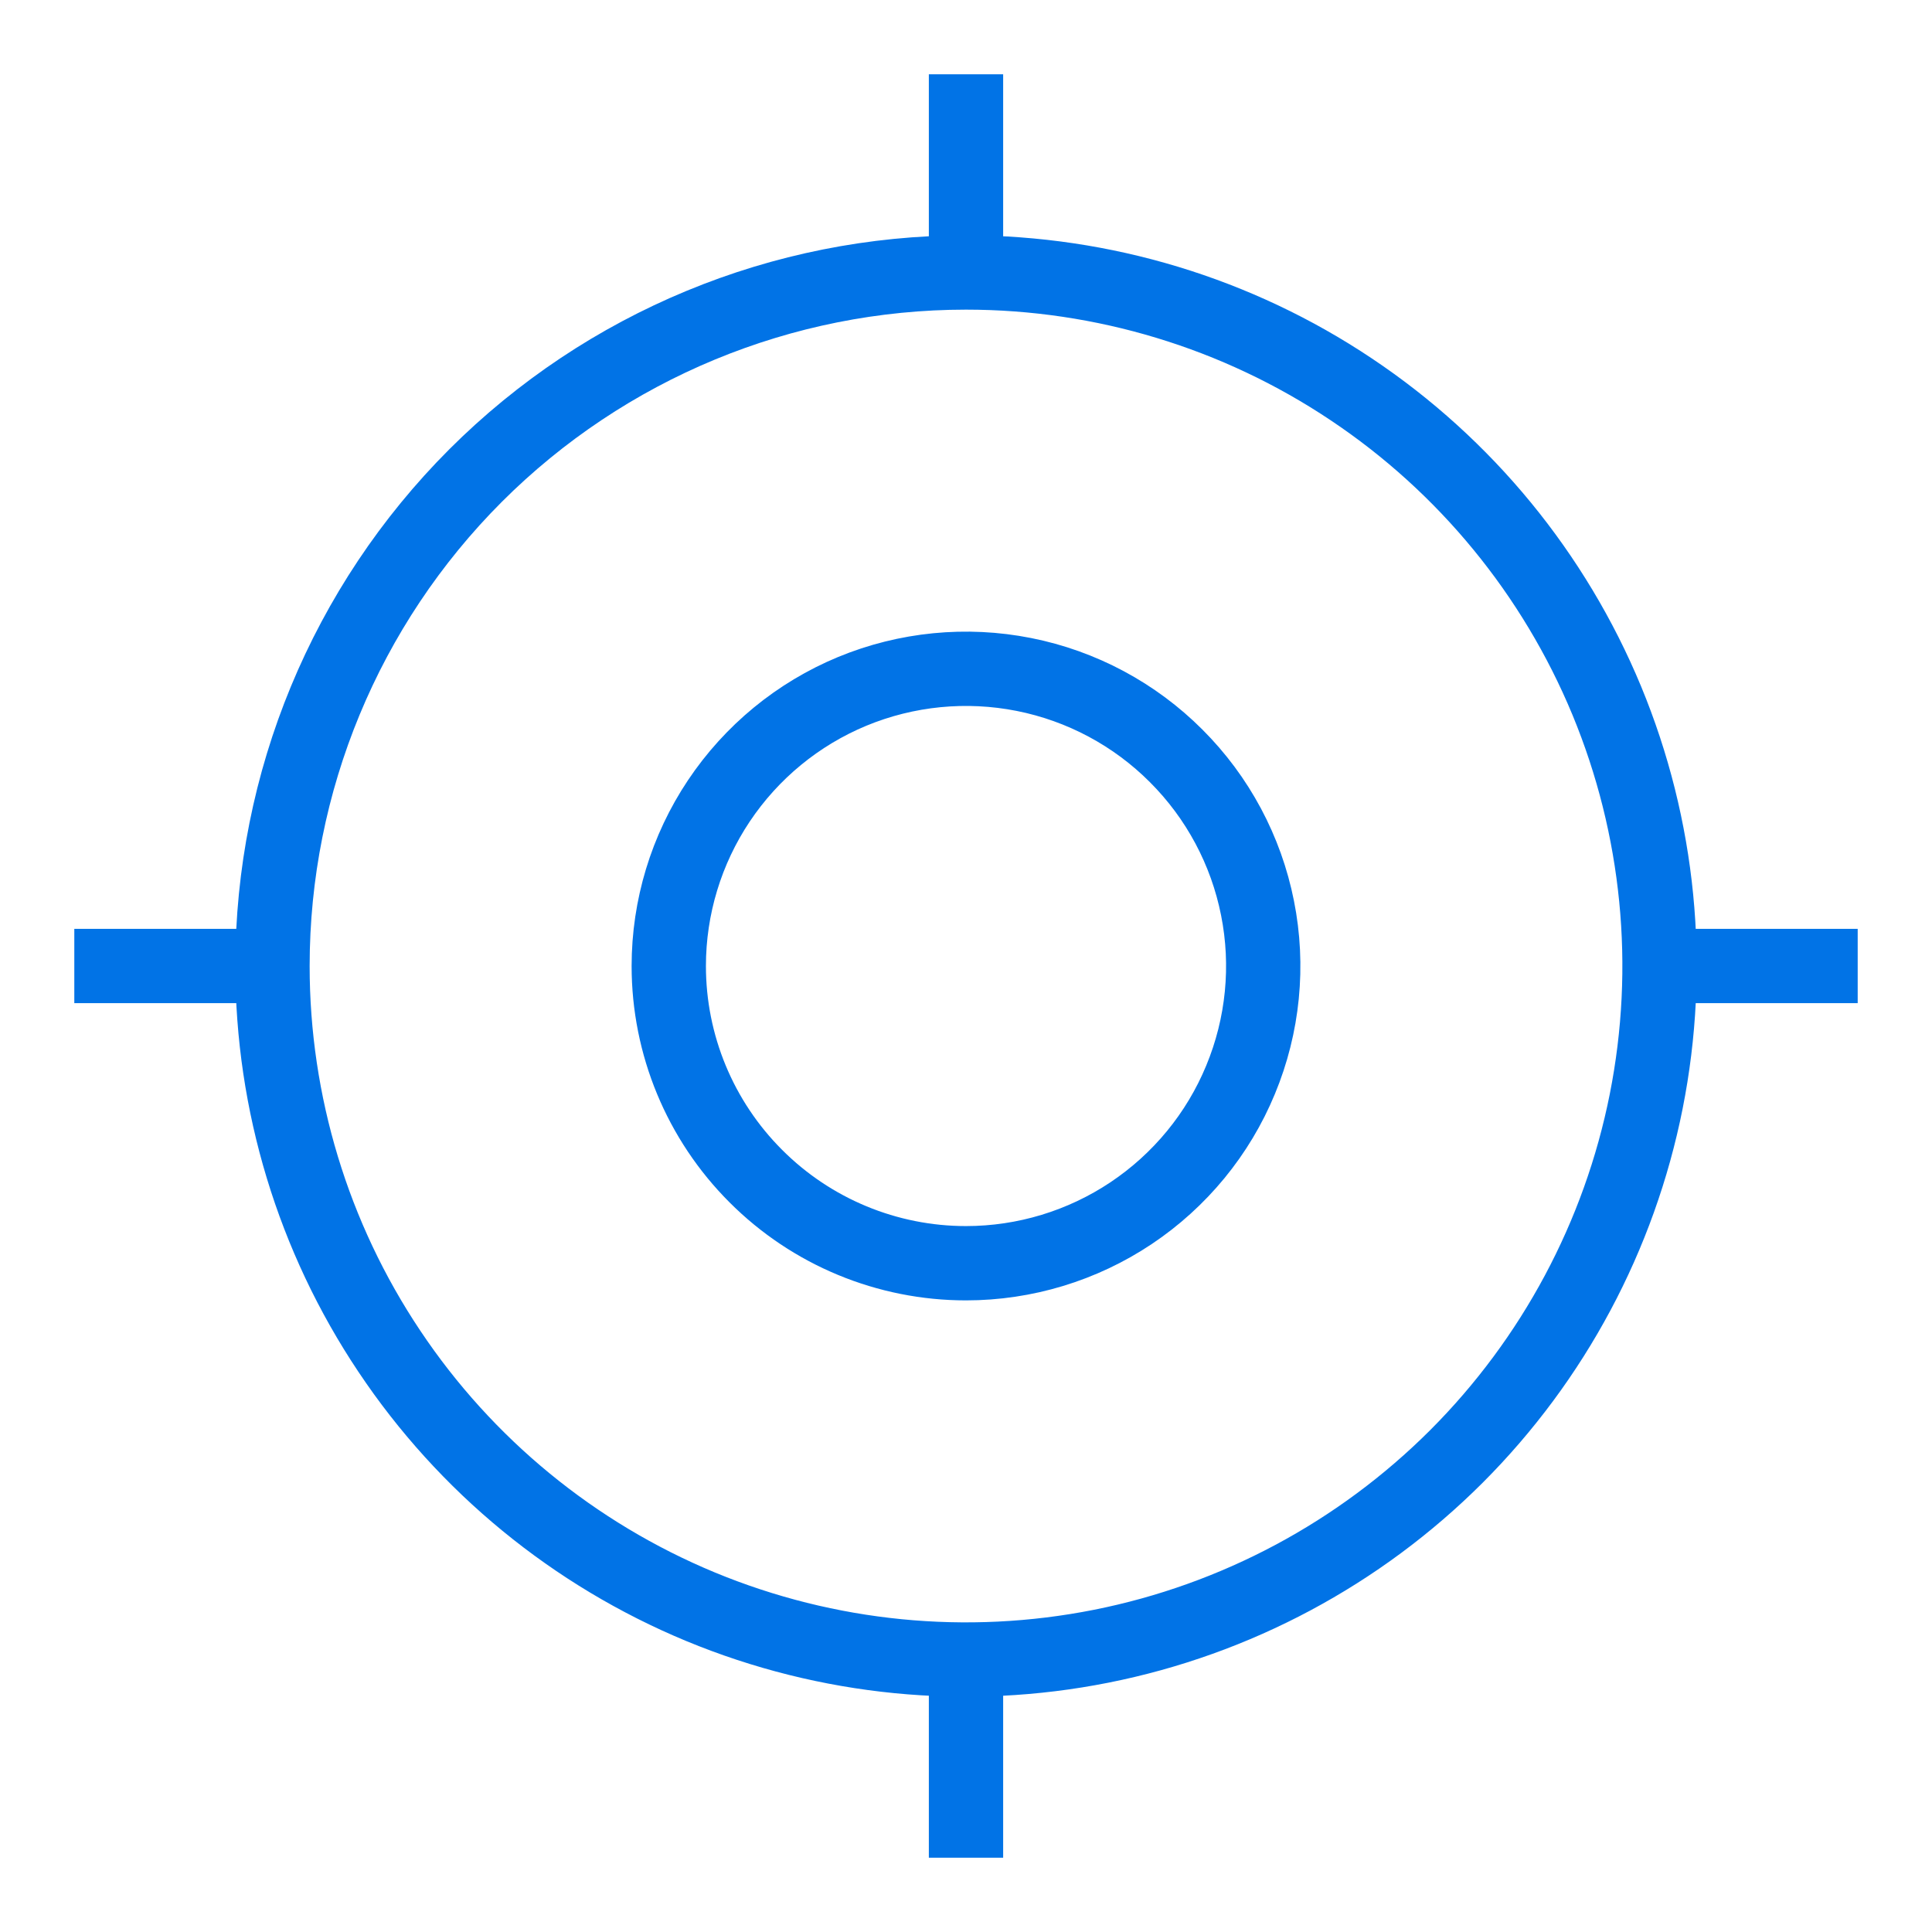 <?xml version="1.0" encoding="UTF-8"?> <svg xmlns="http://www.w3.org/2000/svg" width="26" height="26" viewBox="0 0 26 26" fill="none"><path d="M3.667 13C3.667 14.846 4.214 16.651 5.24 18.185C6.265 19.72 7.723 20.916 9.428 21.623C11.134 22.329 13.01 22.514 14.821 22.154C16.631 21.794 18.294 20.905 19.6 19.6C20.905 18.294 21.794 16.631 22.154 14.821C22.514 13.01 22.329 11.134 21.623 9.428C20.916 7.723 19.72 6.265 18.185 5.24C16.651 4.214 14.846 3.667 13 3.667C10.525 3.667 8.151 4.65 6.4 6.4C4.65 8.151 3.667 10.525 3.667 13ZM13 1V3.667V1ZM1 13H3.667H1ZM13 25V22.333V25ZM25 13H22.333H25ZM9 13C9 12.209 9.235 11.435 9.674 10.778C10.114 10.12 10.738 9.607 11.469 9.304C12.2 9.002 13.004 8.923 13.78 9.077C14.556 9.231 15.269 9.612 15.828 10.172C16.388 10.731 16.769 11.444 16.923 12.22C17.078 12.996 16.998 13.8 16.695 14.531C16.393 15.262 15.88 15.886 15.222 16.326C14.565 16.765 13.791 17 13 17C11.939 17 10.922 16.579 10.172 15.828C9.421 15.078 9 14.061 9 13Z" stroke="#0173E6" stroke-linecap="round"></path></svg> 